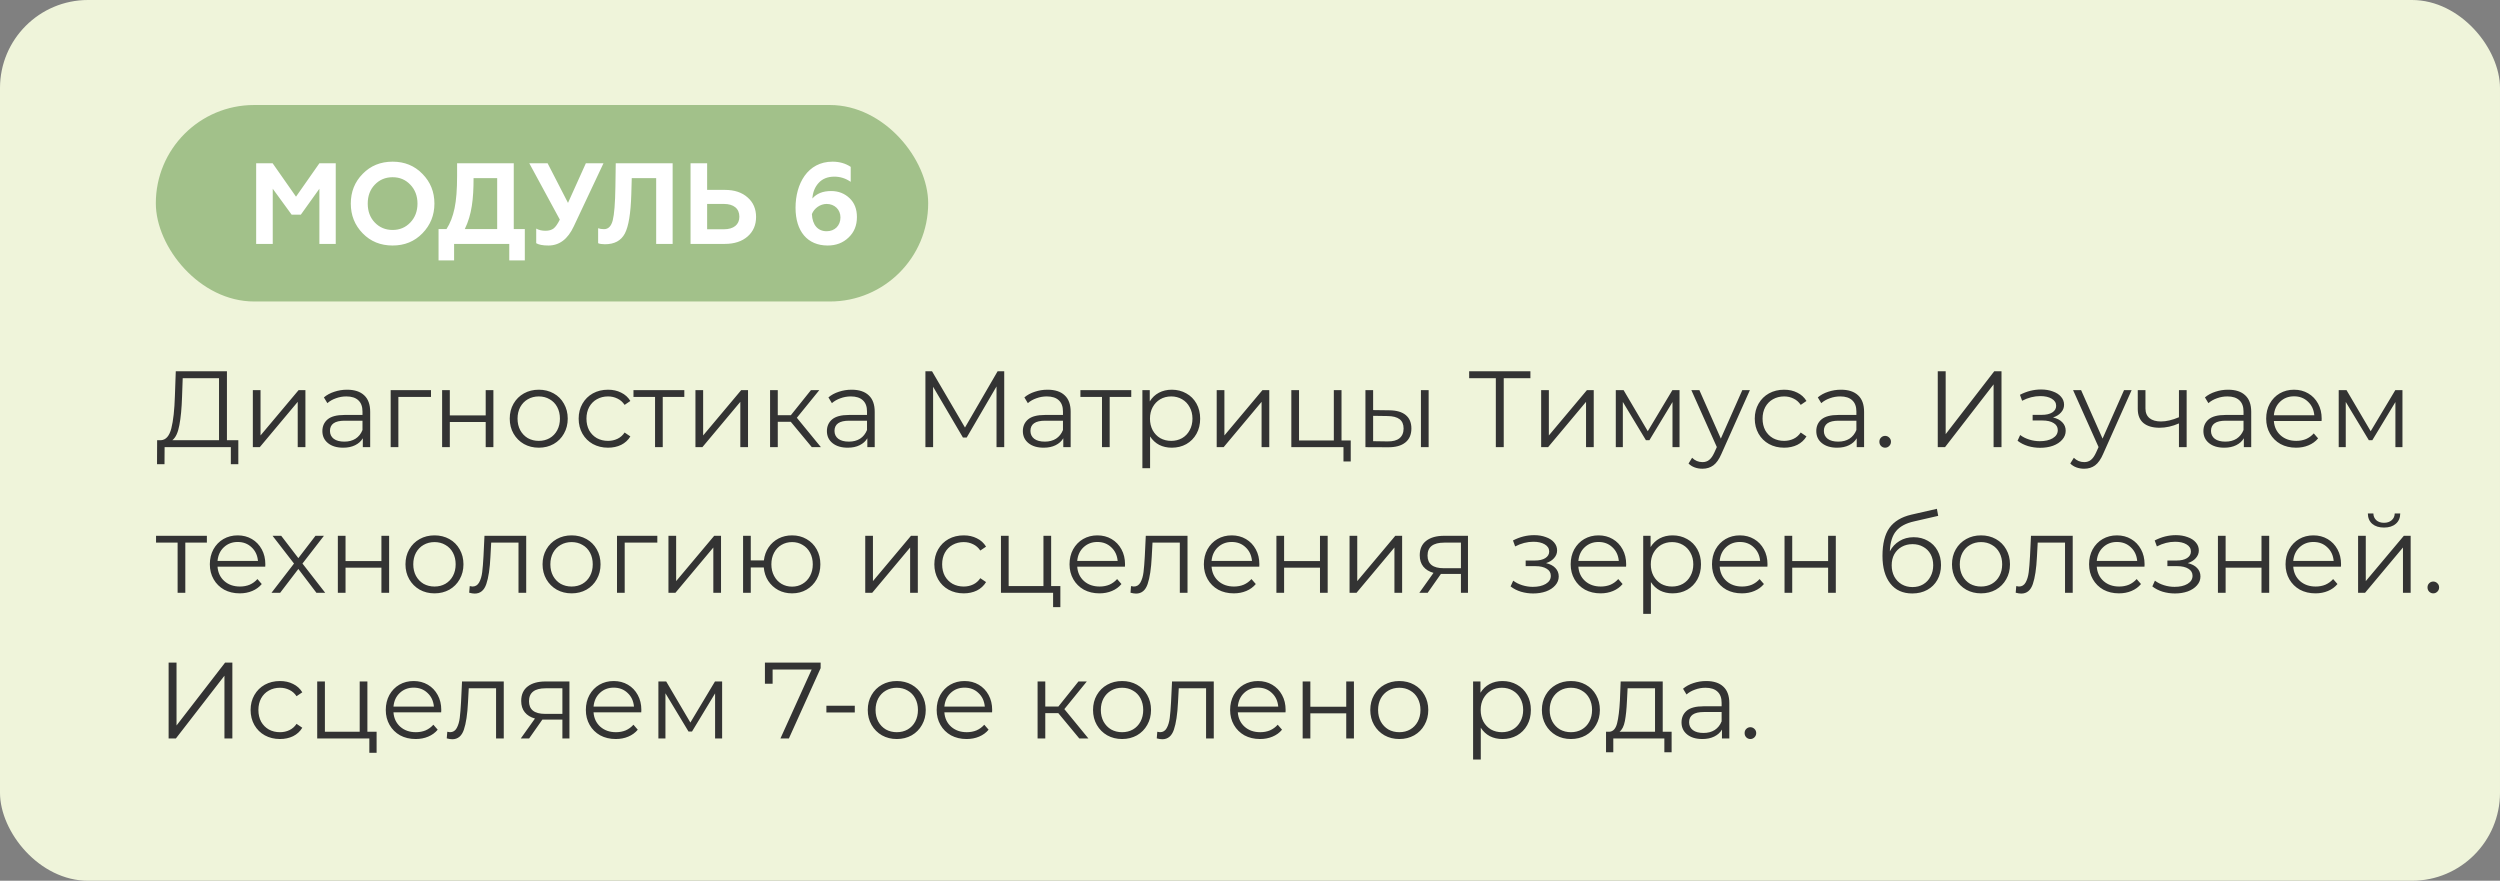 <?xml version="1.0" encoding="UTF-8"?> <svg xmlns="http://www.w3.org/2000/svg" width="738" height="260" viewBox="0 0 738 260" fill="none"><rect x="0" y="0" width="738" height="260" fill="#808080" stroke="none"/> <rect width="738" height="260" rx="26" fill="#EFF4DA"></rect> <rect x="46" y="31" width="228" height="58" rx="29" fill="#A2C18A"></rect> <path d="M80.514 72V55.714L86.09 63.364H88.81L94.284 55.714V72H99.112V48.2H94.284L87.382 58.06L80.48 48.2H75.618V72H80.514ZM110.628 65.676C109.234 64.214 108.554 62.344 108.554 60.1C108.554 57.856 109.234 55.986 110.628 54.524C112.022 53.062 113.79 52.314 115.898 52.314C118.006 52.314 119.74 53.062 121.134 54.524C122.528 55.986 123.242 57.856 123.242 60.1C123.242 62.344 122.528 64.214 121.134 65.676C119.74 67.138 118.006 67.886 115.898 67.886C113.79 67.886 112.022 67.138 110.628 65.676ZM103.556 60.1C103.556 63.534 104.712 66.458 107.058 68.872C109.404 71.286 112.362 72.476 115.898 72.476C119.434 72.476 122.358 71.286 124.704 68.872C127.05 66.458 128.24 63.534 128.24 60.1C128.24 56.632 127.05 53.708 124.704 51.328C122.358 48.914 119.434 47.724 115.898 47.724C112.362 47.724 109.404 48.914 107.058 51.328C104.712 53.708 103.556 56.632 103.556 60.1ZM134.05 76.862V72H150.336V76.862H154.926V67.614H151.662V48.2H134.934V51.974C134.934 55.884 134.696 59.08 134.186 61.494C133.676 63.908 132.894 65.948 131.806 67.614H129.46V76.862H134.05ZM137.212 67.614C139.286 63.364 139.796 58.672 139.796 52.586H146.766V67.614H137.212ZM161.893 72.476C165.123 72.476 167.605 70.606 169.373 66.832L178.145 48.2H172.943L167.673 59.896L161.655 48.2H156.249L165.259 64.826C164.613 66.118 164.001 67.002 163.423 67.444C162.845 67.886 162.029 68.124 161.043 68.124C159.989 68.124 159.071 67.92 158.289 67.478V71.796C159.037 72.238 160.227 72.476 161.893 72.476ZM176.566 71.796C177.042 72 177.722 72.102 178.572 72.102C181.394 72.102 183.332 71.048 184.454 68.94C185.576 66.798 186.188 62.956 186.358 57.414L186.494 52.586H193.702V72H198.564V48.2H181.768L181.666 55.17C181.598 59.998 181.326 63.296 180.884 65.03C180.442 66.764 179.592 67.648 178.3 67.648C177.62 67.648 177.042 67.546 176.566 67.376V71.796ZM213.98 72C216.802 72 219.046 71.252 220.712 69.79C222.378 68.328 223.194 66.39 223.194 64.044C223.194 61.698 222.378 59.76 220.712 58.298C219.046 56.802 216.802 56.054 213.98 56.054H208.744V48.2H203.848V72H213.98ZM208.744 60.202H213.708C216.564 60.202 218.264 61.562 218.264 63.976C218.264 66.322 216.564 67.682 213.708 67.682H208.744V60.202ZM244.329 72.476C246.811 72.476 248.851 71.694 250.483 70.13C252.149 68.566 252.965 66.56 252.965 64.078C252.965 61.732 252.251 59.896 250.789 58.502C249.327 57.108 247.525 56.394 245.349 56.394C242.901 56.394 241.065 57.142 239.807 58.604C239.943 56.734 240.555 55.204 241.677 53.98C242.799 52.756 244.363 52.144 246.301 52.144C248.035 52.144 249.633 52.654 251.129 53.674V49.254C249.599 48.234 247.797 47.724 245.757 47.724C238.379 47.724 234.843 54.286 234.843 61.324C234.843 68.26 238.345 72.476 244.329 72.476ZM244.023 68.26C241.439 68.26 239.807 66.424 239.671 63.194C240.351 61.46 242.153 60.202 244.023 60.202C246.369 60.202 248.103 61.868 248.103 64.18C248.103 66.594 246.437 68.26 244.023 68.26Z" fill="white"></path> <path d="M70.352 129.952V137.024H68.144V132H48.592L48.56 137.024H46.352L46.384 129.952H47.504C48.976 129.867 50 128.704 50.576 126.464C51.152 124.203 51.504 121.003 51.632 116.864L51.888 109.6H66.992V129.952H70.352ZM53.744 117.088C53.637 120.501 53.371 123.317 52.944 125.536C52.539 127.733 51.845 129.205 50.864 129.952H64.656V111.648H53.936L53.744 117.088ZM74.638 115.168H76.91V128.544L88.142 115.168H90.158V132H87.886V118.624L76.686 132H74.638V115.168ZM102.462 115.04C104.659 115.04 106.344 115.595 107.518 116.704C108.691 117.792 109.278 119.413 109.278 121.568V132H107.102V129.376C106.59 130.251 105.832 130.933 104.83 131.424C103.848 131.915 102.675 132.16 101.31 132.16C99.432 132.16 97.939 131.712 96.829 130.816C95.72 129.92 95.165 128.736 95.165 127.264C95.165 125.835 95.677 124.683 96.701 123.808C97.747 122.933 99.4 122.496 101.661 122.496H107.006V121.472C107.006 120.021 106.6 118.923 105.79 118.176C104.979 117.408 103.795 117.024 102.238 117.024C101.171 117.024 100.147 117.205 99.165 117.568C98.184 117.909 97.341 118.389 96.638 119.008L95.614 117.312C96.467 116.587 97.491 116.032 98.686 115.648C99.88 115.243 101.139 115.04 102.462 115.04ZM101.661 130.368C102.942 130.368 104.04 130.08 104.958 129.504C105.875 128.907 106.558 128.053 107.006 126.944V124.192H101.726C98.846 124.192 97.406 125.195 97.406 127.2C97.406 128.181 97.779 128.96 98.525 129.536C99.272 130.091 100.318 130.368 101.661 130.368ZM127.23 117.184H117.598V132H115.326V115.168H127.23V117.184ZM130.513 115.168H132.785V122.624H143.377V115.168H145.649V132H143.377V124.576H132.785V132H130.513V115.168ZM159.051 132.16C157.43 132.16 155.968 131.797 154.667 131.072C153.366 130.325 152.342 129.301 151.595 128C150.848 126.699 150.475 125.227 150.475 123.584C150.475 121.941 150.848 120.469 151.595 119.168C152.342 117.867 153.366 116.853 154.667 116.128C155.968 115.403 157.43 115.04 159.051 115.04C160.672 115.04 162.134 115.403 163.435 116.128C164.736 116.853 165.75 117.867 166.475 119.168C167.222 120.469 167.595 121.941 167.595 123.584C167.595 125.227 167.222 126.699 166.475 128C165.75 129.301 164.736 130.325 163.435 131.072C162.134 131.797 160.672 132.16 159.051 132.16ZM159.051 130.144C160.246 130.144 161.312 129.877 162.251 129.344C163.211 128.789 163.958 128.011 164.491 127.008C165.024 126.005 165.291 124.864 165.291 123.584C165.291 122.304 165.024 121.163 164.491 120.16C163.958 119.157 163.211 118.389 162.251 117.856C161.312 117.301 160.246 117.024 159.051 117.024C157.856 117.024 156.779 117.301 155.819 117.856C154.88 118.389 154.134 119.157 153.579 120.16C153.046 121.163 152.779 122.304 152.779 123.584C152.779 124.864 153.046 126.005 153.579 127.008C154.134 128.011 154.88 128.789 155.819 129.344C156.779 129.877 157.856 130.144 159.051 130.144ZM179.491 132.16C177.827 132.16 176.333 131.797 175.011 131.072C173.709 130.347 172.685 129.333 171.939 128.032C171.192 126.709 170.819 125.227 170.819 123.584C170.819 121.941 171.192 120.469 171.939 119.168C172.685 117.867 173.709 116.853 175.011 116.128C176.333 115.403 177.827 115.04 179.491 115.04C180.941 115.04 182.232 115.328 183.363 115.904C184.515 116.459 185.421 117.28 186.083 118.368L184.387 119.52C183.832 118.688 183.128 118.069 182.275 117.664C181.421 117.237 180.493 117.024 179.491 117.024C178.275 117.024 177.176 117.301 176.195 117.856C175.235 118.389 174.477 119.157 173.923 120.16C173.389 121.163 173.123 122.304 173.123 123.584C173.123 124.885 173.389 126.037 173.923 127.04C174.477 128.021 175.235 128.789 176.195 129.344C177.176 129.877 178.275 130.144 179.491 130.144C180.493 130.144 181.421 129.941 182.275 129.536C183.128 129.131 183.832 128.512 184.387 127.68L186.083 128.832C185.421 129.92 184.515 130.752 183.363 131.328C182.211 131.883 180.92 132.16 179.491 132.16ZM202.01 117.184H195.642V132H193.37V117.184H187.002V115.168H202.01V117.184ZM205.295 115.168H207.567V128.544L218.799 115.168H220.815V132H218.543V118.624L207.343 132H205.295V115.168ZM233.438 124.512H229.598V132H227.326V115.168H229.598V122.56H233.47L239.39 115.168H241.854L235.23 123.328L242.334 132H239.646L233.438 124.512ZM251.399 115.04C253.596 115.04 255.282 115.595 256.455 116.704C257.628 117.792 258.215 119.413 258.215 121.568V132H256.039V129.376C255.527 130.251 254.77 130.933 253.767 131.424C252.786 131.915 251.612 132.16 250.247 132.16C248.37 132.16 246.876 131.712 245.767 130.816C244.658 129.92 244.103 128.736 244.103 127.264C244.103 125.835 244.615 124.683 245.639 123.808C246.684 122.933 248.338 122.496 250.599 122.496H255.943V121.472C255.943 120.021 255.538 118.923 254.727 118.176C253.916 117.408 252.732 117.024 251.175 117.024C250.108 117.024 249.084 117.205 248.103 117.568C247.122 117.909 246.279 118.389 245.575 119.008L244.551 117.312C245.404 116.587 246.428 116.032 247.623 115.648C248.818 115.243 250.076 115.04 251.399 115.04ZM250.599 130.368C251.879 130.368 252.978 130.08 253.895 129.504C254.812 128.907 255.495 128.053 255.943 126.944V124.192H250.663C247.783 124.192 246.343 125.195 246.343 127.2C246.343 128.181 246.716 128.96 247.463 129.536C248.21 130.091 249.255 130.368 250.599 130.368ZM296.446 109.6V132H294.174V114.08L285.374 129.152H284.254L275.454 114.176V132H273.182V109.6H275.134L284.862 126.208L294.494 109.6H296.446ZM309.243 115.04C311.44 115.04 313.125 115.595 314.299 116.704C315.472 117.792 316.059 119.413 316.059 121.568V132H313.883V129.376C313.371 130.251 312.613 130.933 311.611 131.424C310.629 131.915 309.456 132.16 308.091 132.16C306.213 132.16 304.72 131.712 303.611 130.816C302.501 129.92 301.947 128.736 301.947 127.264C301.947 125.835 302.459 124.683 303.483 123.808C304.528 122.933 306.181 122.496 308.443 122.496H313.787V121.472C313.787 120.021 313.381 118.923 312.571 118.176C311.76 117.408 310.576 117.024 309.019 117.024C307.952 117.024 306.928 117.205 305.947 117.568C304.965 117.909 304.123 118.389 303.419 119.008L302.395 117.312C303.248 116.587 304.272 116.032 305.467 115.648C306.661 115.243 307.92 115.04 309.243 115.04ZM308.443 130.368C309.723 130.368 310.821 130.08 311.739 129.504C312.656 128.907 313.339 128.053 313.787 126.944V124.192H308.507C305.627 124.192 304.187 125.195 304.187 127.2C304.187 128.181 304.56 128.96 305.307 129.536C306.053 130.091 307.099 130.368 308.443 130.368ZM333.947 117.184H327.579V132H325.307V117.184H318.939V115.168H333.947V117.184ZM345.904 115.04C347.483 115.04 348.912 115.403 350.192 116.128C351.472 116.832 352.475 117.835 353.2 119.136C353.925 120.437 354.288 121.92 354.288 123.584C354.288 125.269 353.925 126.763 353.2 128.064C352.475 129.365 351.472 130.379 350.192 131.104C348.933 131.808 347.504 132.16 345.904 132.16C344.539 132.16 343.301 131.883 342.192 131.328C341.104 130.752 340.208 129.92 339.504 128.832V138.208H337.232V115.168H339.408V118.496C340.091 117.387 340.987 116.533 342.096 115.936C343.227 115.339 344.496 115.04 345.904 115.04ZM345.744 130.144C346.917 130.144 347.984 129.877 348.944 129.344C349.904 128.789 350.651 128.011 351.184 127.008C351.739 126.005 352.016 124.864 352.016 123.584C352.016 122.304 351.739 121.173 351.184 120.192C350.651 119.189 349.904 118.411 348.944 117.856C347.984 117.301 346.917 117.024 345.744 117.024C344.549 117.024 343.472 117.301 342.512 117.856C341.573 118.411 340.827 119.189 340.272 120.192C339.739 121.173 339.472 122.304 339.472 123.584C339.472 124.864 339.739 126.005 340.272 127.008C340.827 128.011 341.573 128.789 342.512 129.344C343.472 129.877 344.549 130.144 345.744 130.144ZM359.17 115.168H361.442V128.544L372.674 115.168H374.69V132H372.418V118.624L361.218 132H359.17V115.168ZM398.737 130.016V136.224H396.593V132H381.201V115.168H383.473V130.016H393.745V115.168H396.017V130.016H398.737ZM410.148 121.12C412.26 121.141 413.87 121.611 414.98 122.528C416.089 123.445 416.644 124.768 416.644 126.496C416.644 128.288 416.046 129.664 414.852 130.624C413.657 131.584 411.95 132.053 409.732 132.032L403.076 132V115.168H405.348V121.056L410.148 121.12ZM419.46 115.168H421.732V132H419.46V115.168ZM409.604 130.304C411.161 130.325 412.334 130.016 413.124 129.376C413.934 128.715 414.34 127.755 414.34 126.496C414.34 125.259 413.945 124.341 413.156 123.744C412.366 123.147 411.182 122.837 409.604 122.816L405.348 122.752V130.24L409.604 130.304ZM451.776 111.648H443.904V132H441.568V111.648H433.696V109.6H451.776V111.648ZM454.951 115.168H457.223V128.544L468.455 115.168H470.471V132H468.199V118.624L456.999 132H454.951V115.168ZM495.798 115.168V132H493.718V118.688L486.902 129.952H485.878L479.062 118.656V132H476.982V115.168H479.286L486.422 127.296L493.686 115.168H495.798ZM516.567 115.168L508.151 134.016C507.469 135.595 506.679 136.715 505.783 137.376C504.887 138.037 503.81 138.368 502.551 138.368C501.741 138.368 500.983 138.24 500.279 137.984C499.575 137.728 498.967 137.344 498.455 136.832L499.511 135.136C500.365 135.989 501.389 136.416 502.583 136.416C503.351 136.416 504.002 136.203 504.535 135.776C505.09 135.349 505.602 134.624 506.071 133.6L506.807 131.968L499.287 115.168H501.655L507.991 129.472L514.327 115.168H516.567ZM526.678 132.16C525.014 132.16 523.521 131.797 522.198 131.072C520.897 130.347 519.873 129.333 519.126 128.032C518.38 126.709 518.006 125.227 518.006 123.584C518.006 121.941 518.38 120.469 519.126 119.168C519.873 117.867 520.897 116.853 522.198 116.128C523.521 115.403 525.014 115.04 526.678 115.04C528.129 115.04 529.42 115.328 530.55 115.904C531.702 116.459 532.609 117.28 533.27 118.368L531.574 119.52C531.02 118.688 530.316 118.069 529.462 117.664C528.609 117.237 527.681 117.024 526.678 117.024C525.462 117.024 524.364 117.301 523.382 117.856C522.422 118.389 521.665 119.157 521.11 120.16C520.577 121.163 520.31 122.304 520.31 123.584C520.31 124.885 520.577 126.037 521.11 127.04C521.665 128.021 522.422 128.789 523.382 129.344C524.364 129.877 525.462 130.144 526.678 130.144C527.681 130.144 528.609 129.941 529.462 129.536C530.316 129.131 531.02 128.512 531.574 127.68L533.27 128.832C532.609 129.92 531.702 130.752 530.55 131.328C529.398 131.883 528.108 132.16 526.678 132.16ZM543.462 115.04C545.659 115.04 547.344 115.595 548.518 116.704C549.691 117.792 550.278 119.413 550.278 121.568V132H548.102V129.376C547.59 130.251 546.832 130.933 545.83 131.424C544.848 131.915 543.675 132.16 542.31 132.16C540.432 132.16 538.939 131.712 537.83 130.816C536.72 129.92 536.166 128.736 536.166 127.264C536.166 125.835 536.678 124.683 537.702 123.808C538.747 122.933 540.4 122.496 542.661 122.496H548.006V121.472C548.006 120.021 547.6 118.923 546.79 118.176C545.979 117.408 544.795 117.024 543.238 117.024C542.171 117.024 541.147 117.205 540.166 117.568C539.184 117.909 538.342 118.389 537.638 119.008L536.614 117.312C537.467 116.587 538.491 116.032 539.686 115.648C540.88 115.243 542.139 115.04 543.462 115.04ZM542.661 130.368C543.942 130.368 545.04 130.08 545.958 129.504C546.875 128.907 547.558 128.053 548.006 126.944V124.192H542.726C539.846 124.192 538.406 125.195 538.406 127.2C538.406 128.181 538.779 128.96 539.526 129.536C540.272 130.091 541.318 130.368 542.661 130.368ZM556.486 132.16C556.016 132.16 555.611 131.989 555.27 131.648C554.95 131.307 554.79 130.891 554.79 130.4C554.79 129.909 554.95 129.504 555.27 129.184C555.611 128.843 556.016 128.672 556.486 128.672C556.955 128.672 557.36 128.843 557.702 129.184C558.043 129.504 558.214 129.909 558.214 130.4C558.214 130.891 558.043 131.307 557.702 131.648C557.36 131.989 556.955 132.16 556.486 132.16ZM572.026 109.6H574.362V128.16L588.698 109.6H590.842V132H588.506V113.472L574.17 132H572.026V109.6ZM606.049 123.232C607.244 123.509 608.161 123.989 608.801 124.672C609.462 125.355 609.793 126.187 609.793 127.168C609.793 128.149 609.452 129.024 608.769 129.792C608.108 130.56 607.201 131.157 606.049 131.584C604.897 131.989 603.628 132.192 602.241 132.192C601.025 132.192 599.83 132.021 598.657 131.68C597.484 131.317 596.46 130.795 595.585 130.112L596.353 128.416C597.121 128.992 598.017 129.44 599.041 129.76C600.065 130.08 601.1 130.24 602.145 130.24C603.702 130.24 604.972 129.952 605.953 129.376C606.956 128.779 607.457 127.979 607.457 126.976C607.457 126.08 607.052 125.387 606.241 124.896C605.43 124.384 604.321 124.128 602.913 124.128H600.033V122.464H602.785C604.044 122.464 605.057 122.229 605.825 121.76C606.593 121.269 606.977 120.619 606.977 119.808C606.977 118.912 606.54 118.208 605.665 117.696C604.812 117.184 603.692 116.928 602.305 116.928C600.492 116.928 598.7 117.387 596.929 118.304L596.289 116.544C598.294 115.499 600.374 114.976 602.529 114.976C603.809 114.976 604.961 115.168 605.985 115.552C607.03 115.915 607.841 116.437 608.417 117.12C609.014 117.803 609.313 118.592 609.313 119.488C609.313 120.341 609.014 121.099 608.417 121.76C607.841 122.421 607.052 122.912 606.049 123.232ZM629.255 115.168L620.839 134.016C620.156 135.595 619.367 136.715 618.471 137.376C617.575 138.037 616.497 138.368 615.239 138.368C614.428 138.368 613.671 138.24 612.967 137.984C612.263 137.728 611.655 137.344 611.143 136.832L612.199 135.136C613.052 135.989 614.076 136.416 615.271 136.416C616.039 136.416 616.689 136.203 617.223 135.776C617.777 135.349 618.289 134.624 618.759 133.6L619.495 131.968L611.975 115.168H614.343L620.679 129.472L627.015 115.168H629.255ZM645.499 115.168V132H643.227V124.992C641.285 125.845 639.376 126.272 637.499 126.272C635.472 126.272 633.893 125.813 632.763 124.896C631.632 123.957 631.067 122.56 631.067 120.704V115.168H633.339V120.576C633.339 121.835 633.744 122.795 634.555 123.456C635.365 124.096 636.485 124.416 637.915 124.416C639.493 124.416 641.264 124 643.227 123.168V115.168H645.499ZM657.743 115.04C659.94 115.04 661.625 115.595 662.799 116.704C663.972 117.792 664.559 119.413 664.559 121.568V132H662.383V129.376C661.871 130.251 661.113 130.933 660.111 131.424C659.129 131.915 657.956 132.16 656.591 132.16C654.713 132.16 653.22 131.712 652.111 130.816C651.001 129.92 650.447 128.736 650.447 127.264C650.447 125.835 650.959 124.683 651.983 123.808C653.028 122.933 654.681 122.496 656.943 122.496H662.287V121.472C662.287 120.021 661.881 118.923 661.071 118.176C660.26 117.408 659.076 117.024 657.519 117.024C656.452 117.024 655.428 117.205 654.447 117.568C653.465 117.909 652.623 118.389 651.919 119.008L650.895 117.312C651.748 116.587 652.772 116.032 653.967 115.648C655.161 115.243 656.42 115.04 657.743 115.04ZM656.943 130.368C658.223 130.368 659.321 130.08 660.239 129.504C661.156 128.907 661.839 128.053 662.287 126.944V124.192H657.007C654.127 124.192 652.687 125.195 652.687 127.2C652.687 128.181 653.06 128.96 653.807 129.536C654.553 130.091 655.599 130.368 656.943 130.368ZM685.327 124.288H671.247C671.375 126.037 672.047 127.456 673.263 128.544C674.479 129.611 676.015 130.144 677.871 130.144C678.916 130.144 679.876 129.963 680.751 129.6C681.626 129.216 682.383 128.661 683.023 127.936L684.303 129.408C683.556 130.304 682.618 130.987 681.487 131.456C680.378 131.925 679.151 132.16 677.807 132.16C676.079 132.16 674.543 131.797 673.199 131.072C671.876 130.325 670.842 129.301 670.095 128C669.348 126.699 668.975 125.227 668.975 123.584C668.975 121.941 669.327 120.469 670.031 119.168C670.756 117.867 671.738 116.853 672.975 116.128C674.234 115.403 675.642 115.04 677.199 115.04C678.756 115.04 680.154 115.403 681.391 116.128C682.628 116.853 683.599 117.867 684.303 119.168C685.007 120.448 685.359 121.92 685.359 123.584L685.327 124.288ZM677.199 116.992C675.578 116.992 674.212 117.515 673.103 118.56C672.015 119.584 671.396 120.928 671.247 122.592H683.183C683.034 120.928 682.404 119.584 681.295 118.56C680.207 117.515 678.842 116.992 677.199 116.992ZM709.204 115.168V132H707.124V118.688L700.308 129.952H699.284L692.468 118.656V132H690.388V115.168H692.692L699.828 127.296L707.092 115.168H709.204ZM61.072 160.184H54.704V175H52.432V160.184H46.064V158.168H61.072V160.184ZM78.296 167.288H64.216C64.344 169.037 65.016 170.456 66.232 171.544C67.448 172.611 68.984 173.144 70.84 173.144C71.885 173.144 72.845 172.963 73.72 172.6C74.594 172.216 75.352 171.661 75.992 170.936L77.272 172.408C76.525 173.304 75.586 173.987 74.456 174.456C73.346 174.925 72.12 175.16 70.776 175.16C69.048 175.16 67.512 174.797 66.168 174.072C64.845 173.325 63.81 172.301 63.064 171C62.317 169.699 61.944 168.227 61.944 166.584C61.944 164.941 62.296 163.469 63 162.168C63.725 160.867 64.706 159.853 65.944 159.128C67.202 158.403 68.61 158.04 70.168 158.04C71.725 158.04 73.122 158.403 74.36 159.128C75.597 159.853 76.568 160.867 77.272 162.168C77.976 163.448 78.328 164.92 78.328 166.584L78.296 167.288ZM70.168 159.992C68.546 159.992 67.181 160.515 66.072 161.56C64.984 162.584 64.365 163.928 64.216 165.592H76.152C76.002 163.928 75.373 162.584 74.264 161.56C73.176 160.515 71.81 159.992 70.168 159.992ZM93.416 175L88.072 167.96L82.696 175H80.136L86.792 166.36L80.456 158.168H83.016L88.072 164.76L93.128 158.168H95.624L89.288 166.36L96.008 175H93.416ZM99.732 158.168H102.004V165.624H112.596V158.168H114.868V175H112.596V167.576H102.004V175H99.732V158.168ZM128.27 175.16C126.648 175.16 125.187 174.797 123.886 174.072C122.584 173.325 121.56 172.301 120.814 171C120.067 169.699 119.694 168.227 119.694 166.584C119.694 164.941 120.067 163.469 120.814 162.168C121.56 160.867 122.584 159.853 123.886 159.128C125.187 158.403 126.648 158.04 128.27 158.04C129.891 158.04 131.352 158.403 132.654 159.128C133.955 159.853 134.968 160.867 135.694 162.168C136.44 163.469 136.814 164.941 136.814 166.584C136.814 168.227 136.44 169.699 135.694 171C134.968 172.301 133.955 173.325 132.654 174.072C131.352 174.797 129.891 175.16 128.27 175.16ZM128.27 173.144C129.464 173.144 130.531 172.877 131.47 172.344C132.43 171.789 133.176 171.011 133.71 170.008C134.243 169.005 134.51 167.864 134.51 166.584C134.51 165.304 134.243 164.163 133.71 163.16C133.176 162.157 132.43 161.389 131.47 160.856C130.531 160.301 129.464 160.024 128.27 160.024C127.075 160.024 125.998 160.301 125.038 160.856C124.099 161.389 123.352 162.157 122.798 163.16C122.264 164.163 121.998 165.304 121.998 166.584C121.998 167.864 122.264 169.005 122.798 170.008C123.352 171.011 124.099 171.789 125.038 172.344C125.998 172.877 127.075 173.144 128.27 173.144ZM155.336 158.168V175H153.064V160.184H145L144.776 164.344C144.605 167.843 144.2 170.531 143.56 172.408C142.92 174.285 141.778 175.224 140.136 175.224C139.688 175.224 139.144 175.139 138.504 174.968L138.664 173.016C139.048 173.101 139.314 173.144 139.464 173.144C140.338 173.144 141 172.739 141.448 171.928C141.896 171.117 142.194 170.115 142.344 168.92C142.493 167.725 142.621 166.147 142.728 164.184L143.016 158.168H155.336ZM168.739 175.16C167.117 175.16 165.656 174.797 164.355 174.072C163.053 173.325 162.029 172.301 161.283 171C160.536 169.699 160.163 168.227 160.163 166.584C160.163 164.941 160.536 163.469 161.283 162.168C162.029 160.867 163.053 159.853 164.355 159.128C165.656 158.403 167.117 158.04 168.739 158.04C170.36 158.04 171.821 158.403 173.123 159.128C174.424 159.853 175.437 160.867 176.163 162.168C176.909 163.469 177.283 164.941 177.283 166.584C177.283 168.227 176.909 169.699 176.163 171C175.437 172.301 174.424 173.325 173.123 174.072C171.821 174.797 170.36 175.16 168.739 175.16ZM168.739 173.144C169.933 173.144 171 172.877 171.939 172.344C172.899 171.789 173.645 171.011 174.179 170.008C174.712 169.005 174.979 167.864 174.979 166.584C174.979 165.304 174.712 164.163 174.179 163.16C173.645 162.157 172.899 161.389 171.939 160.856C171 160.301 169.933 160.024 168.739 160.024C167.544 160.024 166.467 160.301 165.507 160.856C164.568 161.389 163.821 162.157 163.266 163.16C162.733 164.163 162.467 165.304 162.467 166.584C162.467 167.864 162.733 169.005 163.266 170.008C163.821 171.011 164.568 171.789 165.507 172.344C166.467 172.877 167.544 173.144 168.739 173.144ZM194.042 160.184H184.41V175H182.138V158.168H194.042V160.184ZM197.326 158.168H199.598V171.544L210.83 158.168H212.846V175H210.574V161.624L199.374 175H197.326V158.168ZM233.821 158.04C235.4 158.04 236.818 158.403 238.077 159.128C239.357 159.853 240.36 160.867 241.085 162.168C241.81 163.469 242.173 164.941 242.173 166.584C242.173 168.227 241.81 169.699 241.085 171C240.36 172.301 239.357 173.325 238.077 174.072C236.818 174.797 235.4 175.16 233.821 175.16C232.328 175.16 230.973 174.84 229.757 174.2C228.541 173.539 227.549 172.632 226.781 171.48C226.034 170.328 225.597 169.005 225.469 167.512H221.629V175H219.357V158.168H221.629V165.432H225.501C225.672 163.981 226.13 162.701 226.877 161.592C227.645 160.461 228.626 159.587 229.821 158.968C231.016 158.349 232.349 158.04 233.821 158.04ZM233.821 173.176C234.973 173.176 236.008 172.899 236.925 172.344C237.864 171.789 238.6 171.011 239.133 170.008C239.666 169.005 239.933 167.864 239.933 166.584C239.933 165.304 239.666 164.163 239.133 163.16C238.6 162.157 237.864 161.389 236.925 160.856C236.008 160.301 234.973 160.024 233.821 160.024C232.669 160.024 231.624 160.301 230.685 160.856C229.768 161.389 229.042 162.157 228.509 163.16C227.976 164.163 227.709 165.304 227.709 166.584C227.709 167.864 227.976 169.005 228.509 170.008C229.042 171.011 229.768 171.789 230.685 172.344C231.624 172.899 232.669 173.176 233.821 173.176ZM255.42 158.168H257.692V171.544L268.924 158.168H270.94V175H268.668V161.624L257.468 175H255.42V158.168ZM284.491 175.16C282.827 175.16 281.333 174.797 280.011 174.072C278.709 173.347 277.685 172.333 276.939 171.032C276.192 169.709 275.819 168.227 275.819 166.584C275.819 164.941 276.192 163.469 276.939 162.168C277.685 160.867 278.709 159.853 280.011 159.128C281.333 158.403 282.827 158.04 284.491 158.04C285.941 158.04 287.232 158.328 288.363 158.904C289.515 159.459 290.421 160.28 291.083 161.368L289.387 162.52C288.832 161.688 288.128 161.069 287.275 160.664C286.421 160.237 285.493 160.024 284.491 160.024C283.275 160.024 282.176 160.301 281.195 160.856C280.235 161.389 279.477 162.157 278.923 163.16C278.389 164.163 278.123 165.304 278.123 166.584C278.123 167.885 278.389 169.037 278.923 170.04C279.477 171.021 280.235 171.789 281.195 172.344C282.176 172.877 283.275 173.144 284.491 173.144C285.493 173.144 286.421 172.941 287.275 172.536C288.128 172.131 288.832 171.512 289.387 170.68L291.083 171.832C290.421 172.92 289.515 173.752 288.363 174.328C287.211 174.883 285.92 175.16 284.491 175.16ZM313.018 173.016V179.224H310.874V175H295.482V158.168H297.754V173.016H308.026V158.168H310.298V173.016H313.018ZM332.077 167.288H317.997C318.125 169.037 318.797 170.456 320.013 171.544C321.229 172.611 322.765 173.144 324.621 173.144C325.666 173.144 326.626 172.963 327.501 172.6C328.376 172.216 329.133 171.661 329.773 170.936L331.053 172.408C330.306 173.304 329.368 173.987 328.237 174.456C327.128 174.925 325.901 175.16 324.557 175.16C322.829 175.16 321.293 174.797 319.949 174.072C318.626 173.325 317.592 172.301 316.845 171C316.098 169.699 315.725 168.227 315.725 166.584C315.725 164.941 316.077 163.469 316.781 162.168C317.506 160.867 318.488 159.853 319.725 159.128C320.984 158.403 322.392 158.04 323.949 158.04C325.506 158.04 326.904 158.403 328.141 159.128C329.378 159.853 330.349 160.867 331.053 162.168C331.757 163.448 332.109 164.92 332.109 166.584L332.077 167.288ZM323.949 159.992C322.328 159.992 320.962 160.515 319.853 161.56C318.765 162.584 318.146 163.928 317.997 165.592H329.933C329.784 163.928 329.154 162.584 328.045 161.56C326.957 160.515 325.592 159.992 323.949 159.992ZM350.555 158.168V175H348.283V160.184H340.219L339.995 164.344C339.824 167.843 339.419 170.531 338.779 172.408C338.139 174.285 336.997 175.224 335.355 175.224C334.907 175.224 334.363 175.139 333.723 174.968L333.883 173.016C334.267 173.101 334.533 173.144 334.683 173.144C335.557 173.144 336.219 172.739 336.667 171.928C337.115 171.117 337.413 170.115 337.562 168.92C337.712 167.725 337.84 166.147 337.947 164.184L338.235 158.168H350.555ZM371.733 167.288H357.653C357.781 169.037 358.453 170.456 359.669 171.544C360.885 172.611 362.421 173.144 364.277 173.144C365.323 173.144 366.283 172.963 367.157 172.6C368.032 172.216 368.789 171.661 369.429 170.936L370.709 172.408C369.963 173.304 369.024 173.987 367.893 174.456C366.784 174.925 365.557 175.16 364.213 175.16C362.485 175.16 360.949 174.797 359.605 174.072C358.283 173.325 357.248 172.301 356.501 171C355.755 169.699 355.381 168.227 355.381 166.584C355.381 164.941 355.733 163.469 356.437 162.168C357.163 160.867 358.144 159.853 359.381 159.128C360.64 158.403 362.048 158.04 363.605 158.04C365.163 158.04 366.56 158.403 367.797 159.128C369.035 159.853 370.005 160.867 370.709 162.168C371.413 163.448 371.765 164.92 371.765 166.584L371.733 167.288ZM363.605 159.992C361.984 159.992 360.619 160.515 359.509 161.56C358.421 162.584 357.803 163.928 357.653 165.592H369.589C369.44 163.928 368.811 162.584 367.701 161.56C366.613 160.515 365.248 159.992 363.605 159.992ZM376.795 158.168H379.067V165.624H389.659V158.168H391.931V175H389.659V167.576H379.067V175H376.795V158.168ZM398.388 158.168H400.66V171.544L411.892 158.168H413.908V175H411.636V161.624L400.436 175H398.388V158.168ZM433.347 158.168V175H431.268V169.432H425.988H425.348L421.444 175H418.98L423.172 169.112C421.87 168.749 420.868 168.131 420.164 167.256C419.46 166.381 419.108 165.272 419.108 163.928C419.108 162.051 419.748 160.621 421.028 159.64C422.308 158.659 424.057 158.168 426.276 158.168H433.347ZM421.411 163.992C421.411 166.488 423.001 167.736 426.18 167.736H431.268V160.184H426.34C423.054 160.184 421.411 161.453 421.411 163.992ZM456.393 166.232C457.587 166.509 458.505 166.989 459.145 167.672C459.806 168.355 460.137 169.187 460.137 170.168C460.137 171.149 459.795 172.024 459.113 172.792C458.451 173.56 457.545 174.157 456.393 174.584C455.241 174.989 453.971 175.192 452.585 175.192C451.369 175.192 450.174 175.021 449.001 174.68C447.827 174.317 446.803 173.795 445.929 173.112L446.697 171.416C447.465 171.992 448.361 172.44 449.385 172.76C450.409 173.08 451.443 173.24 452.489 173.24C454.046 173.24 455.315 172.952 456.297 172.376C457.299 171.779 457.801 170.979 457.801 169.976C457.801 169.08 457.395 168.387 456.585 167.896C455.774 167.384 454.665 167.128 453.257 167.128H450.377V165.464H453.129C454.387 165.464 455.401 165.229 456.169 164.76C456.937 164.269 457.321 163.619 457.321 162.808C457.321 161.912 456.883 161.208 456.009 160.696C455.155 160.184 454.035 159.928 452.649 159.928C450.835 159.928 449.043 160.387 447.273 161.304L446.633 159.544C448.638 158.499 450.718 157.976 452.873 157.976C454.153 157.976 455.305 158.168 456.329 158.552C457.374 158.915 458.185 159.437 458.761 160.12C459.358 160.803 459.657 161.592 459.657 162.488C459.657 163.341 459.358 164.099 458.761 164.76C458.185 165.421 457.395 165.912 456.393 166.232ZM480.015 167.288H465.935C466.063 169.037 466.735 170.456 467.951 171.544C469.167 172.611 470.703 173.144 472.559 173.144C473.604 173.144 474.564 172.963 475.439 172.6C476.313 172.216 477.071 171.661 477.711 170.936L478.991 172.408C478.244 173.304 477.305 173.987 476.175 174.456C475.065 174.925 473.839 175.16 472.495 175.16C470.767 175.16 469.231 174.797 467.887 174.072C466.564 173.325 465.529 172.301 464.783 171C464.036 169.699 463.663 168.227 463.663 166.584C463.663 164.941 464.015 163.469 464.719 162.168C465.444 160.867 466.425 159.853 467.663 159.128C468.921 158.403 470.329 158.04 471.887 158.04C473.444 158.04 474.841 158.403 476.079 159.128C477.316 159.853 478.287 160.867 478.991 162.168C479.695 163.448 480.047 164.92 480.047 166.584L480.015 167.288ZM471.887 159.992C470.265 159.992 468.9 160.515 467.791 161.56C466.703 162.584 466.084 163.928 465.935 165.592H477.871C477.721 163.928 477.092 162.584 475.983 161.56C474.895 160.515 473.529 159.992 471.887 159.992ZM493.748 158.04C495.326 158.04 496.756 158.403 498.036 159.128C499.316 159.832 500.318 160.835 501.044 162.136C501.769 163.437 502.132 164.92 502.132 166.584C502.132 168.269 501.769 169.763 501.044 171.064C500.318 172.365 499.316 173.379 498.036 174.104C496.777 174.808 495.348 175.16 493.748 175.16C492.382 175.16 491.145 174.883 490.036 174.328C488.948 173.752 488.052 172.92 487.348 171.832V181.208H485.076V158.168H487.252V161.496C487.934 160.387 488.83 159.533 489.94 158.936C491.07 158.339 492.34 158.04 493.748 158.04ZM493.588 173.144C494.761 173.144 495.828 172.877 496.788 172.344C497.748 171.789 498.494 171.011 499.028 170.008C499.582 169.005 499.86 167.864 499.86 166.584C499.86 165.304 499.582 164.173 499.028 163.192C498.494 162.189 497.748 161.411 496.788 160.856C495.828 160.301 494.761 160.024 493.588 160.024C492.393 160.024 491.316 160.301 490.356 160.856C489.417 161.411 488.67 162.189 488.116 163.192C487.582 164.173 487.316 165.304 487.316 166.584C487.316 167.864 487.582 169.005 488.116 170.008C488.67 171.011 489.417 171.789 490.356 172.344C491.316 172.877 492.393 173.144 493.588 173.144ZM521.733 167.288H507.653C507.781 169.037 508.453 170.456 509.669 171.544C510.885 172.611 512.421 173.144 514.277 173.144C515.323 173.144 516.283 172.963 517.157 172.6C518.032 172.216 518.789 171.661 519.429 170.936L520.709 172.408C519.963 173.304 519.024 173.987 517.893 174.456C516.784 174.925 515.557 175.16 514.213 175.16C512.485 175.16 510.949 174.797 509.605 174.072C508.283 173.325 507.248 172.301 506.501 171C505.755 169.699 505.381 168.227 505.381 166.584C505.381 164.941 505.733 163.469 506.437 162.168C507.163 160.867 508.144 159.853 509.381 159.128C510.64 158.403 512.048 158.04 513.605 158.04C515.163 158.04 516.56 158.403 517.797 159.128C519.035 159.853 520.005 160.867 520.709 162.168C521.413 163.448 521.765 164.92 521.765 166.584L521.733 167.288ZM513.605 159.992C511.984 159.992 510.619 160.515 509.509 161.56C508.421 162.584 507.803 163.928 507.653 165.592H519.589C519.44 163.928 518.811 162.584 517.701 161.56C516.613 160.515 515.248 159.992 513.605 159.992ZM526.795 158.168H529.067V165.624H539.659V158.168H541.931V175H539.659V167.576H529.067V175H526.795V158.168ZM564.923 158.584C566.481 158.584 567.867 158.936 569.083 159.64C570.321 160.323 571.281 161.293 571.963 162.552C572.646 163.789 572.987 165.208 572.987 166.808C572.987 168.451 572.625 169.912 571.899 171.192C571.195 172.451 570.203 173.432 568.923 174.136C567.643 174.84 566.171 175.192 564.507 175.192C561.713 175.192 559.547 174.211 558.011 172.248C556.475 170.285 555.707 167.576 555.707 164.12C555.707 160.515 556.39 157.752 557.755 155.832C559.142 153.912 561.297 152.611 564.219 151.928L571.771 150.2L572.155 152.28L565.051 153.912C562.641 154.445 560.87 155.395 559.739 156.76C558.609 158.104 557.99 160.099 557.883 162.744C558.566 161.443 559.515 160.429 560.731 159.704C561.947 158.957 563.345 158.584 564.923 158.584ZM564.571 173.304C565.745 173.304 566.79 173.037 567.707 172.504C568.646 171.949 569.371 171.181 569.883 170.2C570.417 169.219 570.683 168.109 570.683 166.872C570.683 165.635 570.427 164.547 569.915 163.608C569.403 162.669 568.678 161.944 567.739 161.432C566.822 160.899 565.766 160.632 564.571 160.632C563.377 160.632 562.31 160.899 561.371 161.432C560.454 161.944 559.729 162.669 559.195 163.608C558.683 164.547 558.427 165.635 558.427 166.872C558.427 168.109 558.683 169.219 559.195 170.2C559.729 171.181 560.465 171.949 561.403 172.504C562.342 173.037 563.398 173.304 564.571 173.304ZM584.801 175.16C583.18 175.16 581.718 174.797 580.417 174.072C579.116 173.325 578.092 172.301 577.345 171C576.598 169.699 576.225 168.227 576.225 166.584C576.225 164.941 576.598 163.469 577.345 162.168C578.092 160.867 579.116 159.853 580.417 159.128C581.718 158.403 583.18 158.04 584.801 158.04C586.422 158.04 587.884 158.403 589.185 159.128C590.486 159.853 591.5 160.867 592.225 162.168C592.972 163.469 593.345 164.941 593.345 166.584C593.345 168.227 592.972 169.699 592.225 171C591.5 172.301 590.486 173.325 589.185 174.072C587.884 174.797 586.422 175.16 584.801 175.16ZM584.801 173.144C585.996 173.144 587.062 172.877 588.001 172.344C588.961 171.789 589.708 171.011 590.241 170.008C590.774 169.005 591.041 167.864 591.041 166.584C591.041 165.304 590.774 164.163 590.241 163.16C589.708 162.157 588.961 161.389 588.001 160.856C587.062 160.301 585.996 160.024 584.801 160.024C583.606 160.024 582.529 160.301 581.569 160.856C580.63 161.389 579.884 162.157 579.329 163.16C578.796 164.163 578.529 165.304 578.529 166.584C578.529 167.864 578.796 169.005 579.329 170.008C579.884 171.011 580.63 171.789 581.569 172.344C582.529 172.877 583.606 173.144 584.801 173.144ZM611.867 158.168V175H609.595V160.184H601.531L601.307 164.344C601.136 167.843 600.731 170.531 600.091 172.408C599.451 174.285 598.31 175.224 596.667 175.224C596.219 175.224 595.675 175.139 595.035 174.968L595.195 173.016C595.579 173.101 595.846 173.144 595.995 173.144C596.87 173.144 597.531 172.739 597.979 171.928C598.427 171.117 598.726 170.115 598.875 168.92C599.024 167.725 599.152 166.147 599.259 164.184L599.547 158.168H611.867ZM633.046 167.288H618.966C619.094 169.037 619.766 170.456 620.982 171.544C622.198 172.611 623.734 173.144 625.59 173.144C626.635 173.144 627.595 172.963 628.47 172.6C629.344 172.216 630.102 171.661 630.742 170.936L632.022 172.408C631.275 173.304 630.336 173.987 629.206 174.456C628.096 174.925 626.87 175.16 625.526 175.16C623.798 175.16 622.262 174.797 620.918 174.072C619.595 173.325 618.56 172.301 617.814 171C617.067 169.699 616.694 168.227 616.694 166.584C616.694 164.941 617.046 163.469 617.75 162.168C618.475 160.867 619.456 159.853 620.694 159.128C621.952 158.403 623.36 158.04 624.918 158.04C626.475 158.04 627.872 158.403 629.11 159.128C630.347 159.853 631.318 160.867 632.022 162.168C632.726 163.448 633.078 164.92 633.078 166.584L633.046 167.288ZM624.918 159.992C623.296 159.992 621.931 160.515 620.822 161.56C619.734 162.584 619.115 163.928 618.966 165.592H630.902C630.752 163.928 630.123 162.584 629.014 161.56C627.926 160.515 626.56 159.992 624.918 159.992ZM645.83 166.232C647.025 166.509 647.942 166.989 648.582 167.672C649.244 168.355 649.574 169.187 649.574 170.168C649.574 171.149 649.233 172.024 648.55 172.792C647.889 173.56 646.982 174.157 645.83 174.584C644.678 174.989 643.409 175.192 642.022 175.192C640.806 175.192 639.612 175.021 638.438 174.68C637.265 174.317 636.241 173.795 635.366 173.112L636.134 171.416C636.902 171.992 637.798 172.44 638.822 172.76C639.846 173.08 640.881 173.24 641.926 173.24C643.484 173.24 644.753 172.952 645.734 172.376C646.737 171.779 647.238 170.979 647.238 169.976C647.238 169.08 646.833 168.387 646.022 167.896C645.212 167.384 644.102 167.128 642.694 167.128H639.814V165.464H642.566C643.825 165.464 644.838 165.229 645.606 164.76C646.374 164.269 646.758 163.619 646.758 162.808C646.758 161.912 646.321 161.208 645.446 160.696C644.593 160.184 643.473 159.928 642.086 159.928C640.273 159.928 638.481 160.387 636.71 161.304L636.07 159.544C638.076 158.499 640.156 157.976 642.31 157.976C643.59 157.976 644.742 158.168 645.766 158.552C646.812 158.915 647.622 159.437 648.198 160.12C648.796 160.803 649.094 161.592 649.094 162.488C649.094 163.341 648.796 164.099 648.198 164.76C647.622 165.421 646.833 165.912 645.83 166.232ZM654.732 158.168H657.004V165.624H667.596V158.168H669.868V175H667.596V167.576H657.004V175H654.732V158.168ZM691.046 167.288H676.966C677.094 169.037 677.766 170.456 678.982 171.544C680.198 172.611 681.734 173.144 683.59 173.144C684.635 173.144 685.595 172.963 686.47 172.6C687.344 172.216 688.102 171.661 688.742 170.936L690.022 172.408C689.275 173.304 688.336 173.987 687.206 174.456C686.096 174.925 684.87 175.16 683.526 175.16C681.798 175.16 680.262 174.797 678.918 174.072C677.595 173.325 676.56 172.301 675.814 171C675.067 169.699 674.694 168.227 674.694 166.584C674.694 164.941 675.046 163.469 675.75 162.168C676.475 160.867 677.456 159.853 678.694 159.128C679.952 158.403 681.36 158.04 682.918 158.04C684.475 158.04 685.872 158.403 687.11 159.128C688.347 159.853 689.318 160.867 690.022 162.168C690.726 163.448 691.078 164.92 691.078 166.584L691.046 167.288ZM682.918 159.992C681.296 159.992 679.931 160.515 678.822 161.56C677.734 162.584 677.115 163.928 676.966 165.592H688.902C688.752 163.928 688.123 162.584 687.014 161.56C685.926 160.515 684.56 159.992 682.918 159.992ZM696.107 158.168H698.379V171.544L709.611 158.168H711.627V175H709.355V161.624L698.155 175H696.107V158.168ZM703.755 155.736C702.304 155.736 701.152 155.373 700.299 154.648C699.446 153.923 699.008 152.899 698.987 151.576H700.619C700.64 152.408 700.939 153.08 701.515 153.592C702.091 154.083 702.838 154.328 703.755 154.328C704.672 154.328 705.419 154.083 705.995 153.592C706.592 153.08 706.902 152.408 706.923 151.576H708.555C708.534 152.899 708.086 153.923 707.211 154.648C706.358 155.373 705.206 155.736 703.755 155.736ZM718.298 175.16C717.829 175.16 717.424 174.989 717.082 174.648C716.762 174.307 716.602 173.891 716.602 173.4C716.602 172.909 716.762 172.504 717.082 172.184C717.424 171.843 717.829 171.672 718.298 171.672C718.768 171.672 719.173 171.843 719.514 172.184C719.856 172.504 720.026 172.909 720.026 173.4C720.026 173.891 719.856 174.307 719.514 174.648C719.173 174.989 718.768 175.16 718.298 175.16ZM49.776 195.6H52.112V214.16L66.448 195.6H68.592V218H66.256V199.472L51.92 218H49.776V195.6ZM82.647 218.16C80.983 218.16 79.49 217.797 78.167 217.072C76.866 216.347 75.842 215.333 75.095 214.032C74.348 212.709 73.975 211.227 73.975 209.584C73.975 207.941 74.348 206.469 75.095 205.168C75.842 203.867 76.866 202.853 78.167 202.128C79.49 201.403 80.983 201.04 82.647 201.04C84.098 201.04 85.388 201.328 86.519 201.904C87.671 202.459 88.578 203.28 89.239 204.368L87.543 205.52C86.988 204.688 86.284 204.069 85.431 203.664C84.578 203.237 83.65 203.024 82.647 203.024C81.431 203.024 80.332 203.301 79.351 203.856C78.391 204.389 77.634 205.157 77.079 206.16C76.546 207.163 76.279 208.304 76.279 209.584C76.279 210.885 76.546 212.037 77.079 213.04C77.634 214.021 78.391 214.789 79.351 215.344C80.332 215.877 81.431 216.144 82.647 216.144C83.65 216.144 84.578 215.941 85.431 215.536C86.284 215.131 86.988 214.512 87.543 213.68L89.239 214.832C88.578 215.92 87.671 216.752 86.519 217.328C85.367 217.883 84.076 218.16 82.647 218.16ZM111.174 216.016V222.224H109.03V218H93.638V201.168H95.91V216.016H106.182V201.168H108.454V216.016H111.174ZM130.233 210.288H116.153C116.281 212.037 116.953 213.456 118.169 214.544C119.385 215.611 120.921 216.144 122.777 216.144C123.823 216.144 124.783 215.963 125.657 215.6C126.532 215.216 127.289 214.661 127.929 213.936L129.209 215.408C128.463 216.304 127.524 216.987 126.393 217.456C125.284 217.925 124.057 218.16 122.713 218.16C120.985 218.16 119.449 217.797 118.105 217.072C116.783 216.325 115.748 215.301 115.001 214C114.255 212.699 113.881 211.227 113.881 209.584C113.881 207.941 114.233 206.469 114.937 205.168C115.663 203.867 116.644 202.853 117.881 202.128C119.14 201.403 120.548 201.04 122.105 201.04C123.663 201.04 125.06 201.403 126.297 202.128C127.535 202.853 128.505 203.867 129.209 205.168C129.913 206.448 130.265 207.92 130.265 209.584L130.233 210.288ZM122.105 202.992C120.484 202.992 119.119 203.515 118.009 204.56C116.921 205.584 116.303 206.928 116.153 208.592H128.089C127.94 206.928 127.311 205.584 126.201 204.56C125.113 203.515 123.748 202.992 122.105 202.992ZM148.711 201.168V218H146.439V203.184H138.375L138.151 207.344C137.98 210.843 137.575 213.531 136.935 215.408C136.295 217.285 135.153 218.224 133.511 218.224C133.063 218.224 132.519 218.139 131.879 217.968L132.039 216.016C132.423 216.101 132.689 216.144 132.839 216.144C133.713 216.144 134.375 215.739 134.823 214.928C135.271 214.117 135.569 213.115 135.719 211.92C135.868 210.725 135.996 209.147 136.103 207.184L136.391 201.168H148.711ZM168.097 201.168V218H166.018V212.432H160.738H160.098L156.194 218H153.73L157.922 212.112C156.62 211.749 155.618 211.131 154.914 210.256C154.21 209.381 153.858 208.272 153.858 206.928C153.858 205.051 154.498 203.621 155.778 202.64C157.058 201.659 158.807 201.168 161.026 201.168H168.097ZM156.161 206.992C156.161 209.488 157.751 210.736 160.93 210.736H166.018V203.184H161.09C157.804 203.184 156.161 204.453 156.161 206.992ZM189.296 210.288H175.216C175.344 212.037 176.016 213.456 177.232 214.544C178.448 215.611 179.984 216.144 181.84 216.144C182.885 216.144 183.845 215.963 184.72 215.6C185.594 215.216 186.352 214.661 186.992 213.936L188.272 215.408C187.525 216.304 186.586 216.987 185.456 217.456C184.346 217.925 183.12 218.16 181.776 218.16C180.048 218.16 178.512 217.797 177.168 217.072C175.845 216.325 174.81 215.301 174.064 214C173.317 212.699 172.944 211.227 172.944 209.584C172.944 207.941 173.296 206.469 174 205.168C174.725 203.867 175.706 202.853 176.944 202.128C178.202 201.403 179.61 201.04 181.168 201.04C182.725 201.04 184.122 201.403 185.36 202.128C186.597 202.853 187.568 203.867 188.272 205.168C188.976 206.448 189.328 207.92 189.328 209.584L189.296 210.288ZM181.168 202.992C179.546 202.992 178.181 203.515 177.072 204.56C175.984 205.584 175.365 206.928 175.216 208.592H187.152C187.002 206.928 186.373 205.584 185.264 204.56C184.176 203.515 182.81 202.992 181.168 202.992ZM213.173 201.168V218H211.093V204.688L204.277 215.952H203.253L196.437 204.656V218H194.357V201.168H196.661L203.797 213.296L211.061 201.168H213.173ZM242.253 195.6V197.232L232.877 218H230.381L239.597 197.648H228.077V201.84H225.805V195.6H242.253ZM243.951 208.336H252.335V210.32H243.951V208.336ZM264.739 218.16C263.117 218.16 261.656 217.797 260.355 217.072C259.053 216.325 258.029 215.301 257.283 214C256.536 212.699 256.163 211.227 256.163 209.584C256.163 207.941 256.536 206.469 257.283 205.168C258.029 203.867 259.053 202.853 260.355 202.128C261.656 201.403 263.117 201.04 264.739 201.04C266.36 201.04 267.821 201.403 269.123 202.128C270.424 202.853 271.437 203.867 272.163 205.168C272.909 206.469 273.283 207.941 273.283 209.584C273.283 211.227 272.909 212.699 272.163 214C271.437 215.301 270.424 216.325 269.123 217.072C267.821 217.797 266.36 218.16 264.739 218.16ZM264.739 216.144C265.933 216.144 267 215.877 267.939 215.344C268.899 214.789 269.645 214.011 270.179 213.008C270.712 212.005 270.979 210.864 270.979 209.584C270.979 208.304 270.712 207.163 270.179 206.16C269.645 205.157 268.899 204.389 267.939 203.856C267 203.301 265.933 203.024 264.739 203.024C263.544 203.024 262.467 203.301 261.507 203.856C260.568 204.389 259.821 205.157 259.266 206.16C258.733 207.163 258.467 208.304 258.467 209.584C258.467 210.864 258.733 212.005 259.266 213.008C259.821 214.011 260.568 214.789 261.507 215.344C262.467 215.877 263.544 216.144 264.739 216.144ZM292.858 210.288H278.778C278.906 212.037 279.578 213.456 280.794 214.544C282.01 215.611 283.546 216.144 285.402 216.144C286.448 216.144 287.408 215.963 288.282 215.6C289.157 215.216 289.914 214.661 290.554 213.936L291.834 215.408C291.088 216.304 290.149 216.987 289.018 217.456C287.909 217.925 286.682 218.16 285.338 218.16C283.61 218.16 282.074 217.797 280.73 217.072C279.408 216.325 278.373 215.301 277.626 214C276.88 212.699 276.506 211.227 276.506 209.584C276.506 207.941 276.858 206.469 277.562 205.168C278.288 203.867 279.269 202.853 280.506 202.128C281.765 201.403 283.173 201.04 284.73 201.04C286.288 201.04 287.685 201.403 288.922 202.128C290.16 202.853 291.13 203.867 291.834 205.168C292.538 206.448 292.89 207.92 292.89 209.584L292.858 210.288ZM284.73 202.992C283.109 202.992 281.744 203.515 280.634 204.56C279.546 205.584 278.928 206.928 278.778 208.592H290.714C290.565 206.928 289.936 205.584 288.826 204.56C287.738 203.515 286.373 202.992 284.73 202.992ZM312.407 210.512H308.567V218H306.295V201.168H308.567V208.56H312.439L318.359 201.168H320.823L314.199 209.328L321.303 218H318.615L312.407 210.512ZM331.239 218.16C329.617 218.16 328.156 217.797 326.855 217.072C325.553 216.325 324.529 215.301 323.783 214C323.036 212.699 322.663 211.227 322.663 209.584C322.663 207.941 323.036 206.469 323.783 205.168C324.529 203.867 325.553 202.853 326.855 202.128C328.156 201.403 329.617 201.04 331.239 201.04C332.86 201.04 334.321 201.403 335.623 202.128C336.924 202.853 337.937 203.867 338.663 205.168C339.409 206.469 339.783 207.941 339.783 209.584C339.783 211.227 339.409 212.699 338.663 214C337.937 215.301 336.924 216.325 335.623 217.072C334.321 217.797 332.86 218.16 331.239 218.16ZM331.239 216.144C332.433 216.144 333.5 215.877 334.439 215.344C335.399 214.789 336.145 214.011 336.679 213.008C337.212 212.005 337.479 210.864 337.479 209.584C337.479 208.304 337.212 207.163 336.679 206.16C336.145 205.157 335.399 204.389 334.439 203.856C333.5 203.301 332.433 203.024 331.239 203.024C330.044 203.024 328.967 203.301 328.007 203.856C327.068 204.389 326.321 205.157 325.766 206.16C325.233 207.163 324.967 208.304 324.967 209.584C324.967 210.864 325.233 212.005 325.766 213.008C326.321 214.011 327.068 214.789 328.007 215.344C328.967 215.877 330.044 216.144 331.239 216.144ZM358.305 201.168V218H356.033V203.184H347.969L347.745 207.344C347.574 210.843 347.169 213.531 346.529 215.408C345.889 217.285 344.747 218.224 343.105 218.224C342.657 218.224 342.113 218.139 341.473 217.968L341.633 216.016C342.017 216.101 342.283 216.144 342.433 216.144C343.307 216.144 343.969 215.739 344.417 214.928C344.865 214.117 345.163 213.115 345.312 211.92C345.462 210.725 345.59 209.147 345.697 207.184L345.985 201.168H358.305ZM379.483 210.288H365.403C365.531 212.037 366.203 213.456 367.419 214.544C368.635 215.611 370.171 216.144 372.027 216.144C373.073 216.144 374.033 215.963 374.907 215.6C375.782 215.216 376.539 214.661 377.179 213.936L378.459 215.408C377.713 216.304 376.774 216.987 375.643 217.456C374.534 217.925 373.307 218.16 371.963 218.16C370.235 218.16 368.699 217.797 367.355 217.072C366.033 216.325 364.998 215.301 364.251 214C363.505 212.699 363.131 211.227 363.131 209.584C363.131 207.941 363.483 206.469 364.187 205.168C364.913 203.867 365.894 202.853 367.131 202.128C368.39 201.403 369.798 201.04 371.355 201.04C372.913 201.04 374.31 201.403 375.547 202.128C376.785 202.853 377.755 203.867 378.459 205.168C379.163 206.448 379.515 207.92 379.515 209.584L379.483 210.288ZM371.355 202.992C369.734 202.992 368.369 203.515 367.259 204.56C366.171 205.584 365.553 206.928 365.403 208.592H377.339C377.19 206.928 376.561 205.584 375.451 204.56C374.363 203.515 372.998 202.992 371.355 202.992ZM384.545 201.168H386.817V208.624H397.409V201.168H399.681V218H397.409V210.576H386.817V218H384.545V201.168ZM413.082 218.16C411.461 218.16 410 217.797 408.698 217.072C407.397 216.325 406.373 215.301 405.626 214C404.88 212.699 404.506 211.227 404.506 209.584C404.506 207.941 404.88 206.469 405.626 205.168C406.373 203.867 407.397 202.853 408.698 202.128C410 201.403 411.461 201.04 413.082 201.04C414.704 201.04 416.165 201.403 417.466 202.128C418.768 202.853 419.781 203.867 420.506 205.168C421.253 206.469 421.626 207.941 421.626 209.584C421.626 211.227 421.253 212.699 420.506 214C419.781 215.301 418.768 216.325 417.466 217.072C416.165 217.797 414.704 218.16 413.082 218.16ZM413.082 216.144C414.277 216.144 415.344 215.877 416.282 215.344C417.242 214.789 417.989 214.011 418.522 213.008C419.056 212.005 419.322 210.864 419.322 209.584C419.322 208.304 419.056 207.163 418.522 206.16C417.989 205.157 417.242 204.389 416.282 203.856C415.344 203.301 414.277 203.024 413.082 203.024C411.888 203.024 410.81 203.301 409.85 203.856C408.912 204.389 408.165 205.157 407.61 206.16C407.077 207.163 406.81 208.304 406.81 209.584C406.81 210.864 407.077 212.005 407.61 213.008C408.165 214.011 408.912 214.789 409.85 215.344C410.81 215.877 411.888 216.144 413.082 216.144ZM443.529 201.04C445.108 201.04 446.537 201.403 447.817 202.128C449.097 202.832 450.1 203.835 450.825 205.136C451.55 206.437 451.913 207.92 451.913 209.584C451.913 211.269 451.55 212.763 450.825 214.064C450.1 215.365 449.097 216.379 447.817 217.104C446.558 217.808 445.129 218.16 443.529 218.16C442.164 218.16 440.926 217.883 439.817 217.328C438.729 216.752 437.833 215.92 437.129 214.832V224.208H434.857V201.168H437.033V204.496C437.716 203.387 438.612 202.533 439.721 201.936C440.852 201.339 442.121 201.04 443.529 201.04ZM443.369 216.144C444.542 216.144 445.609 215.877 446.569 215.344C447.529 214.789 448.276 214.011 448.809 213.008C449.364 212.005 449.641 210.864 449.641 209.584C449.641 208.304 449.364 207.173 448.809 206.192C448.276 205.189 447.529 204.411 446.569 203.856C445.609 203.301 444.542 203.024 443.369 203.024C442.174 203.024 441.097 203.301 440.137 203.856C439.198 204.411 438.452 205.189 437.897 206.192C437.364 207.173 437.097 208.304 437.097 209.584C437.097 210.864 437.364 212.005 437.897 213.008C438.452 214.011 439.198 214.789 440.137 215.344C441.097 215.877 442.174 216.144 443.369 216.144ZM463.739 218.16C462.117 218.16 460.656 217.797 459.355 217.072C458.053 216.325 457.029 215.301 456.283 214C455.536 212.699 455.163 211.227 455.163 209.584C455.163 207.941 455.536 206.469 456.283 205.168C457.029 203.867 458.053 202.853 459.355 202.128C460.656 201.403 462.117 201.04 463.739 201.04C465.36 201.04 466.821 201.403 468.123 202.128C469.424 202.853 470.437 203.867 471.163 205.168C471.909 206.469 472.283 207.941 472.283 209.584C472.283 211.227 471.909 212.699 471.163 214C470.437 215.301 469.424 216.325 468.123 217.072C466.821 217.797 465.36 218.16 463.739 218.16ZM463.739 216.144C464.933 216.144 466 215.877 466.939 215.344C467.899 214.789 468.645 214.011 469.179 213.008C469.712 212.005 469.979 210.864 469.979 209.584C469.979 208.304 469.712 207.163 469.179 206.16C468.645 205.157 467.899 204.389 466.939 203.856C466 203.301 464.933 203.024 463.739 203.024C462.544 203.024 461.467 203.301 460.507 203.856C459.568 204.389 458.821 205.157 458.266 206.16C457.733 207.163 457.467 208.304 457.467 209.584C457.467 210.864 457.733 212.005 458.266 213.008C458.821 214.011 459.568 214.789 460.507 215.344C461.467 215.877 462.544 216.144 463.739 216.144ZM493.461 216.016V222.064H491.317V218H476.245V222.064H474.101V216.016H475.061C476.191 215.952 476.959 215.12 477.365 213.52C477.77 211.92 478.047 209.68 478.197 206.8L478.421 201.168H490.837V216.016H493.461ZM480.277 206.928C480.17 209.317 479.967 211.291 479.669 212.848C479.37 214.384 478.837 215.44 478.069 216.016H488.565V203.184H480.469L480.277 206.928ZM503.68 201.04C505.878 201.04 507.563 201.595 508.736 202.704C509.91 203.792 510.496 205.413 510.496 207.568V218H508.32V215.376C507.808 216.251 507.051 216.933 506.048 217.424C505.067 217.915 503.894 218.16 502.528 218.16C500.651 218.16 499.158 217.712 498.048 216.816C496.939 215.92 496.384 214.736 496.384 213.264C496.384 211.835 496.896 210.683 497.92 209.808C498.966 208.933 500.619 208.496 502.88 208.496H508.224V207.472C508.224 206.021 507.819 204.923 507.008 204.176C506.198 203.408 505.014 203.024 503.456 203.024C502.39 203.024 501.366 203.205 500.384 203.568C499.403 203.909 498.56 204.389 497.856 205.008L496.832 203.312C497.686 202.587 498.71 202.032 499.904 201.648C501.099 201.243 502.358 201.04 503.68 201.04ZM502.88 216.368C504.16 216.368 505.259 216.08 506.176 215.504C507.094 214.907 507.776 214.053 508.224 212.944V210.192H502.944C500.064 210.192 498.624 211.195 498.624 213.2C498.624 214.181 498.998 214.96 499.744 215.536C500.491 216.091 501.536 216.368 502.88 216.368ZM516.705 218.16C516.235 218.16 515.83 217.989 515.489 217.648C515.169 217.307 515.009 216.891 515.009 216.4C515.009 215.909 515.169 215.504 515.489 215.184C515.83 214.843 516.235 214.672 516.705 214.672C517.174 214.672 517.579 214.843 517.921 215.184C518.262 215.504 518.433 215.909 518.433 216.4C518.433 216.891 518.262 217.307 517.921 217.648C517.579 217.989 517.174 218.16 516.705 218.16Z" fill="#333333"></path> </svg> 